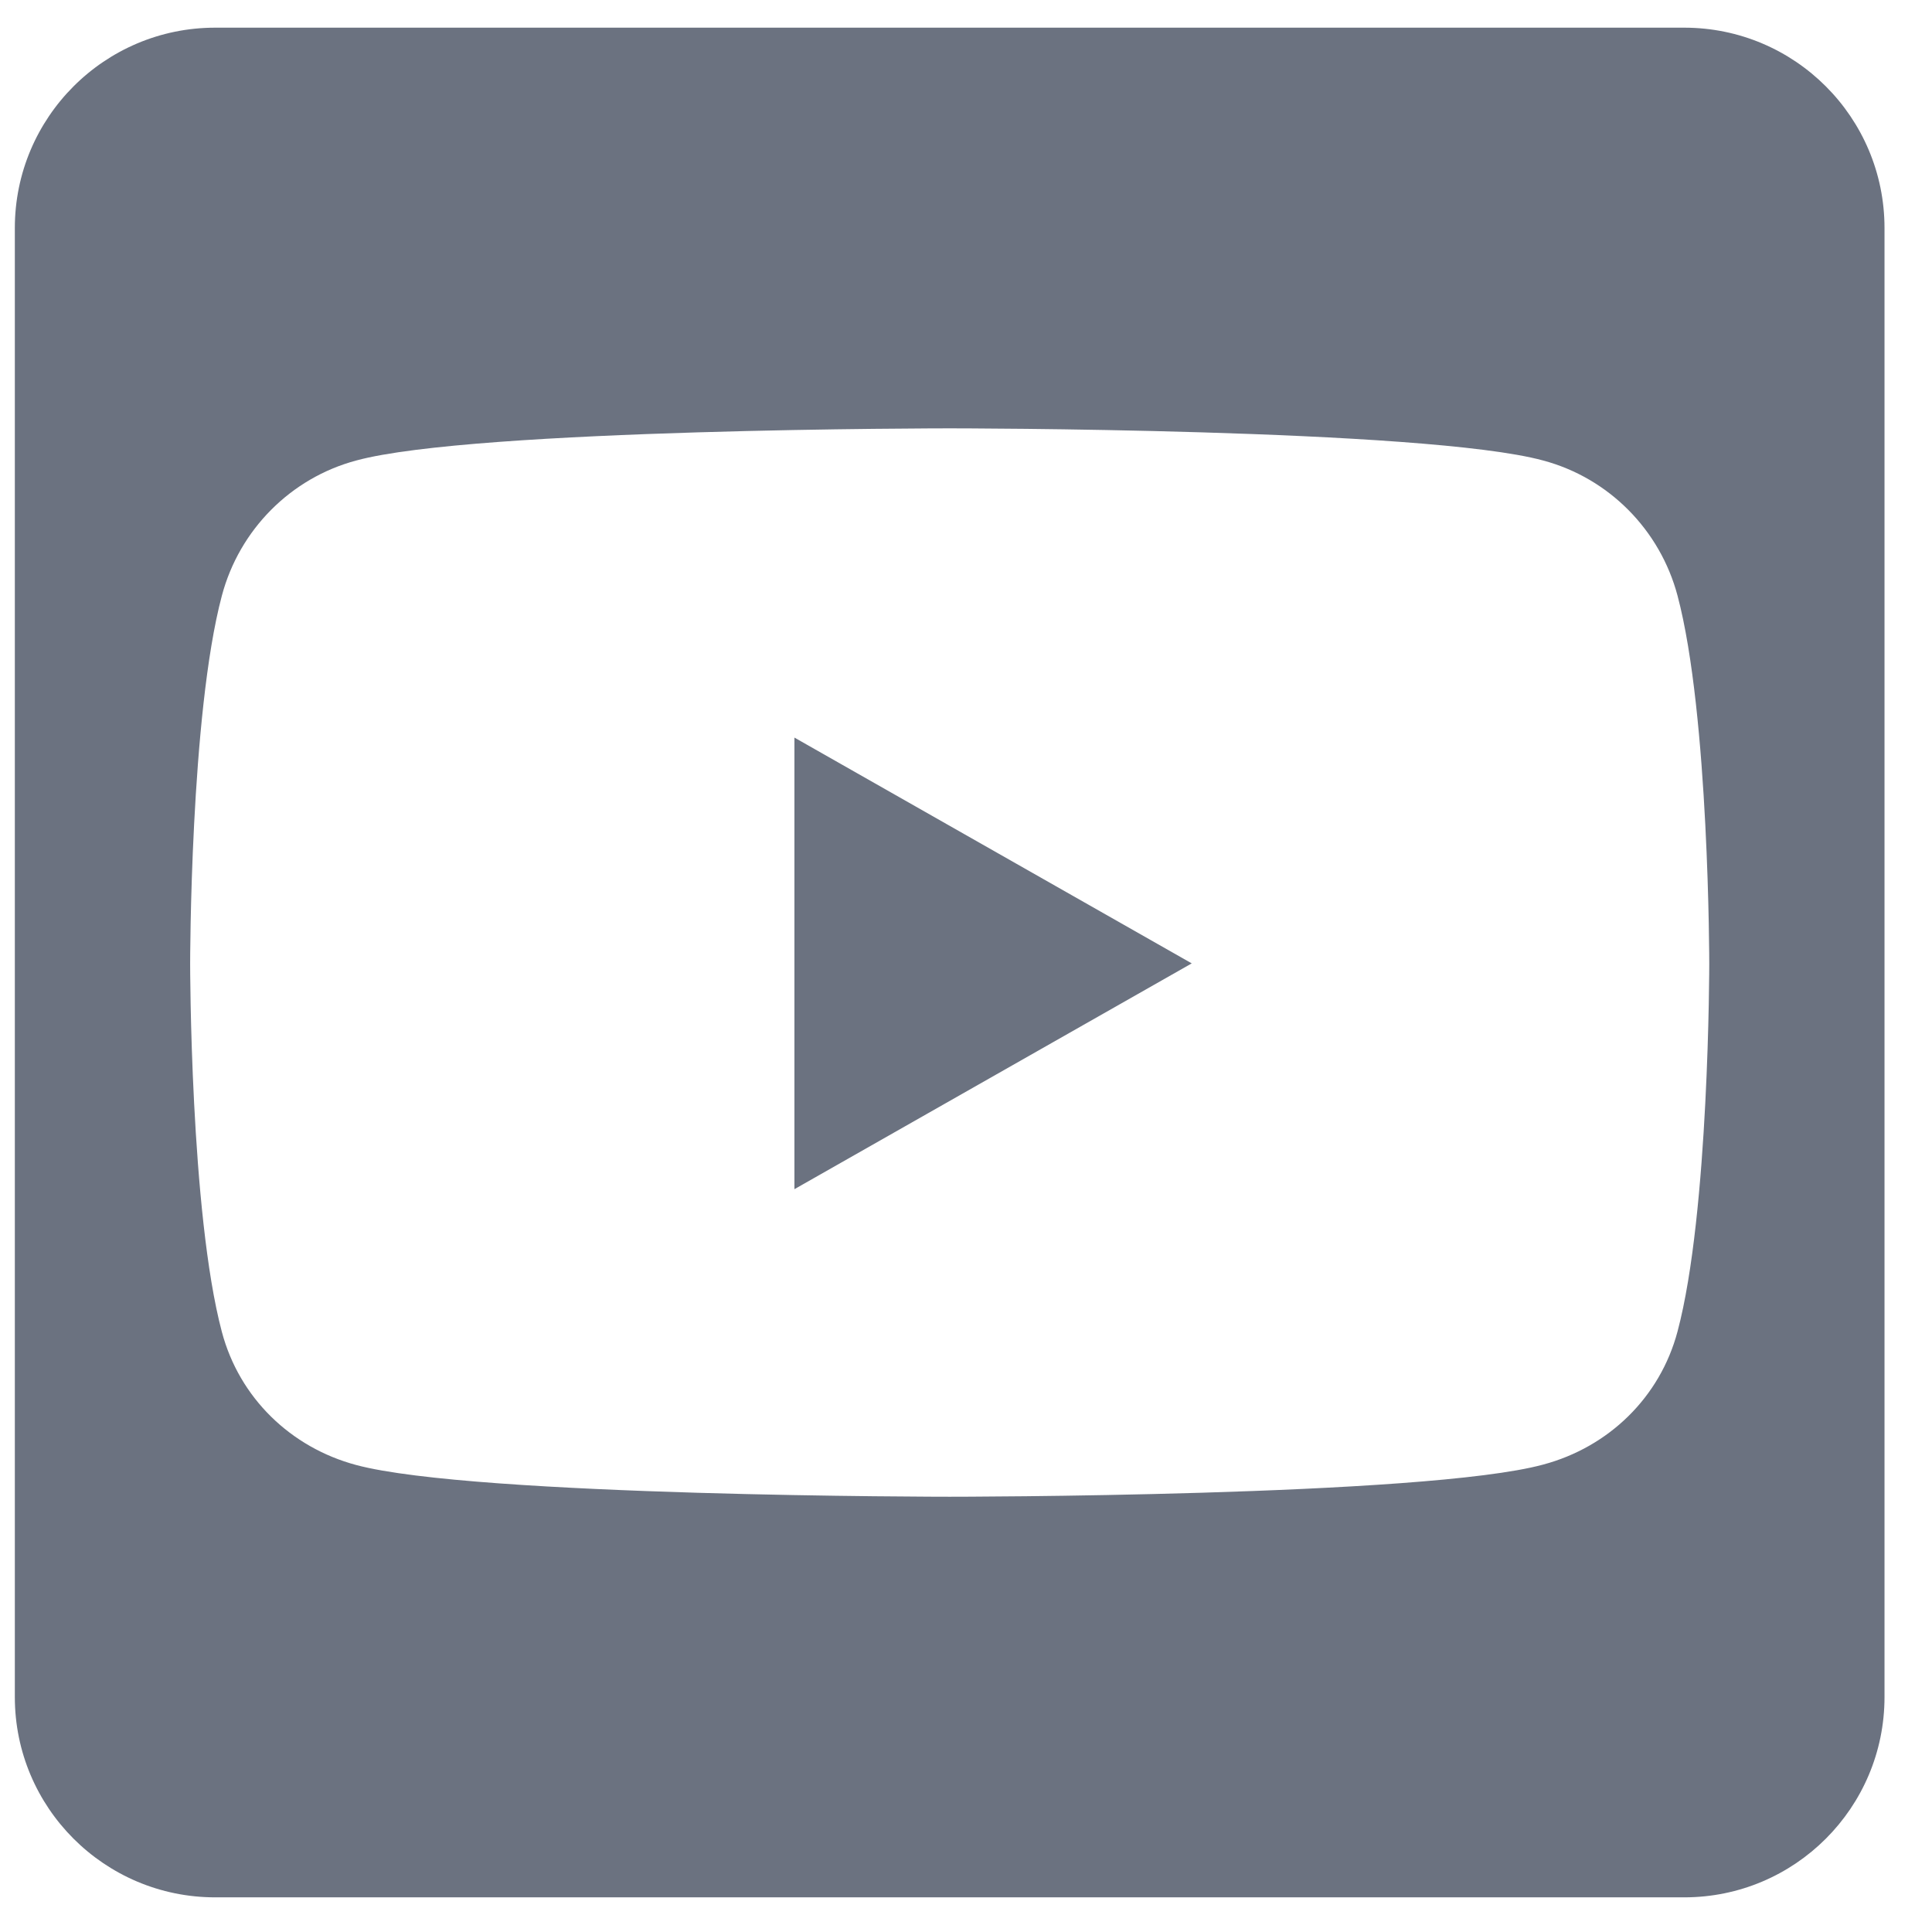 <svg width="31" height="31" viewBox="0 0 31 31" fill="none" xmlns="http://www.w3.org/2000/svg">
<path d="M12.747 11.835L19.122 15.458L12.747 19.081V11.835ZM30.238 3.659V27.23C30.238 29.005 28.799 30.444 27.024 30.444H3.453C1.678 30.444 0.238 29.005 0.238 27.23V3.659C0.238 1.884 1.678 0.444 3.453 0.444H27.024C28.799 0.444 30.238 1.884 30.238 3.659ZM27.426 15.464C27.426 15.464 27.426 11.473 26.917 9.558C26.636 8.5 25.812 7.67 24.761 7.389C22.866 6.873 15.238 6.873 15.238 6.873C15.238 6.873 7.611 6.873 5.716 7.389C4.665 7.67 3.841 8.5 3.56 9.558C3.051 11.467 3.051 15.464 3.051 15.464C3.051 15.464 3.051 19.456 3.56 21.371C3.841 22.429 4.665 23.226 5.716 23.507C7.611 24.016 15.238 24.016 15.238 24.016C15.238 24.016 22.866 24.016 24.761 23.5C25.812 23.219 26.636 22.422 26.917 21.364C27.426 19.456 27.426 15.464 27.426 15.464Z" fill="#6B7280"/>
</svg>
